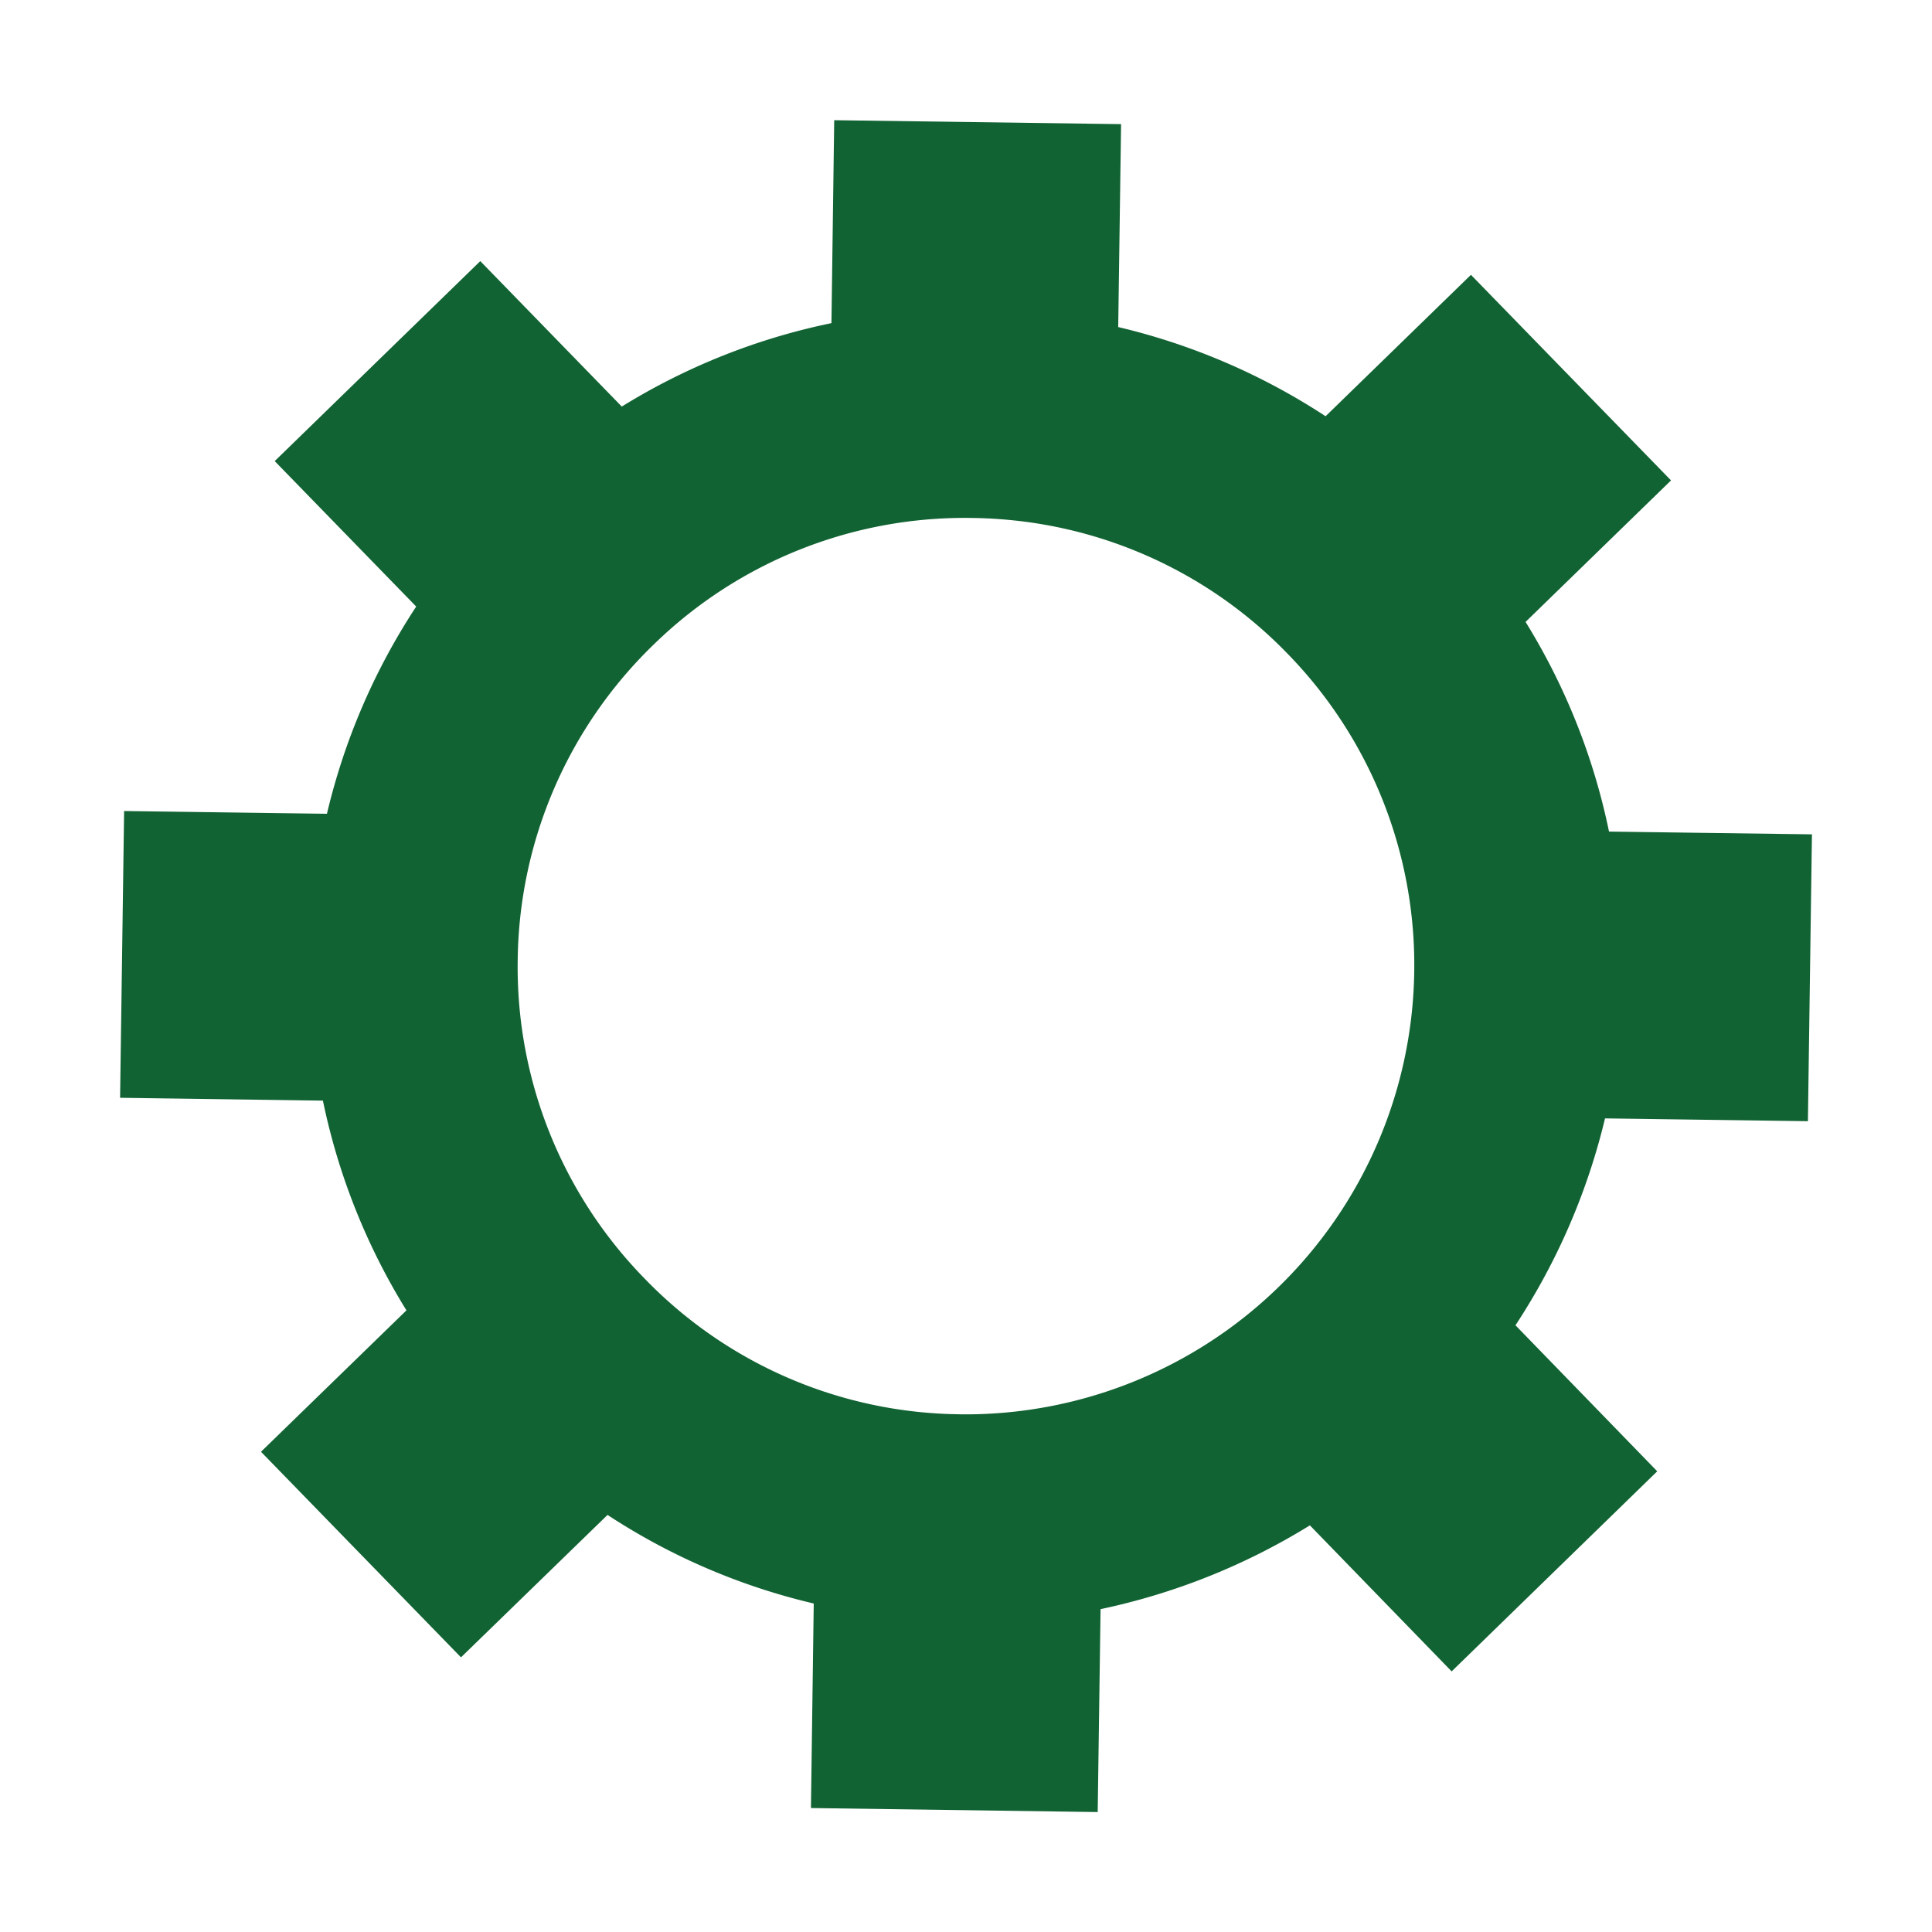 <svg xmlns="http://www.w3.org/2000/svg" width="40.225" height="40.227" viewBox="0 0 40.225 40.227">
  <path id="Path_46" data-name="Path 46" d="M-935.571-1065.676l-.748-5.926-4.192.531a13.462,13.462,0,0,0-2.328-4.081l2.589-3.339-4.721-3.659-2.587,3.337a13.561,13.561,0,0,0-4.534-1.238l-.529-4.192-5.926.75.531,4.192a13.479,13.479,0,0,0-4.081,2.328l-3.339-2.589-3.659,4.719,3.339,2.589a13.487,13.487,0,0,0-1.24,4.531l-4.19.531.748,5.924,4.19-.529a13.475,13.475,0,0,0,2.33,4.082l-2.589,3.337,4.719,3.659,2.609-3.361a13.426,13.426,0,0,0,4.508,1.229l.535,4.225,5.924-.748-.529-4.192a13.651,13.651,0,0,0,4.073-2.334l3.346,2.6,3.659-4.721-3.346-2.6a13.615,13.615,0,0,0,1.247-4.525Zm-16.636,8.5a9.252,9.252,0,0,1-6.892-1.884,9.272,9.272,0,0,1-3.54-6.2,9.274,9.274,0,0,1,1.884-6.892,9.275,9.275,0,0,1,6.207-3.54,9.524,9.524,0,0,1,1.19-.076,9.265,9.265,0,0,1,5.7,1.958,9.281,9.281,0,0,1,3.539,6.207A9.347,9.347,0,0,1-952.207-1057.175Z" transform="translate(815.794 1208.855) rotate(8)" fill="#126333"/>
</svg>
